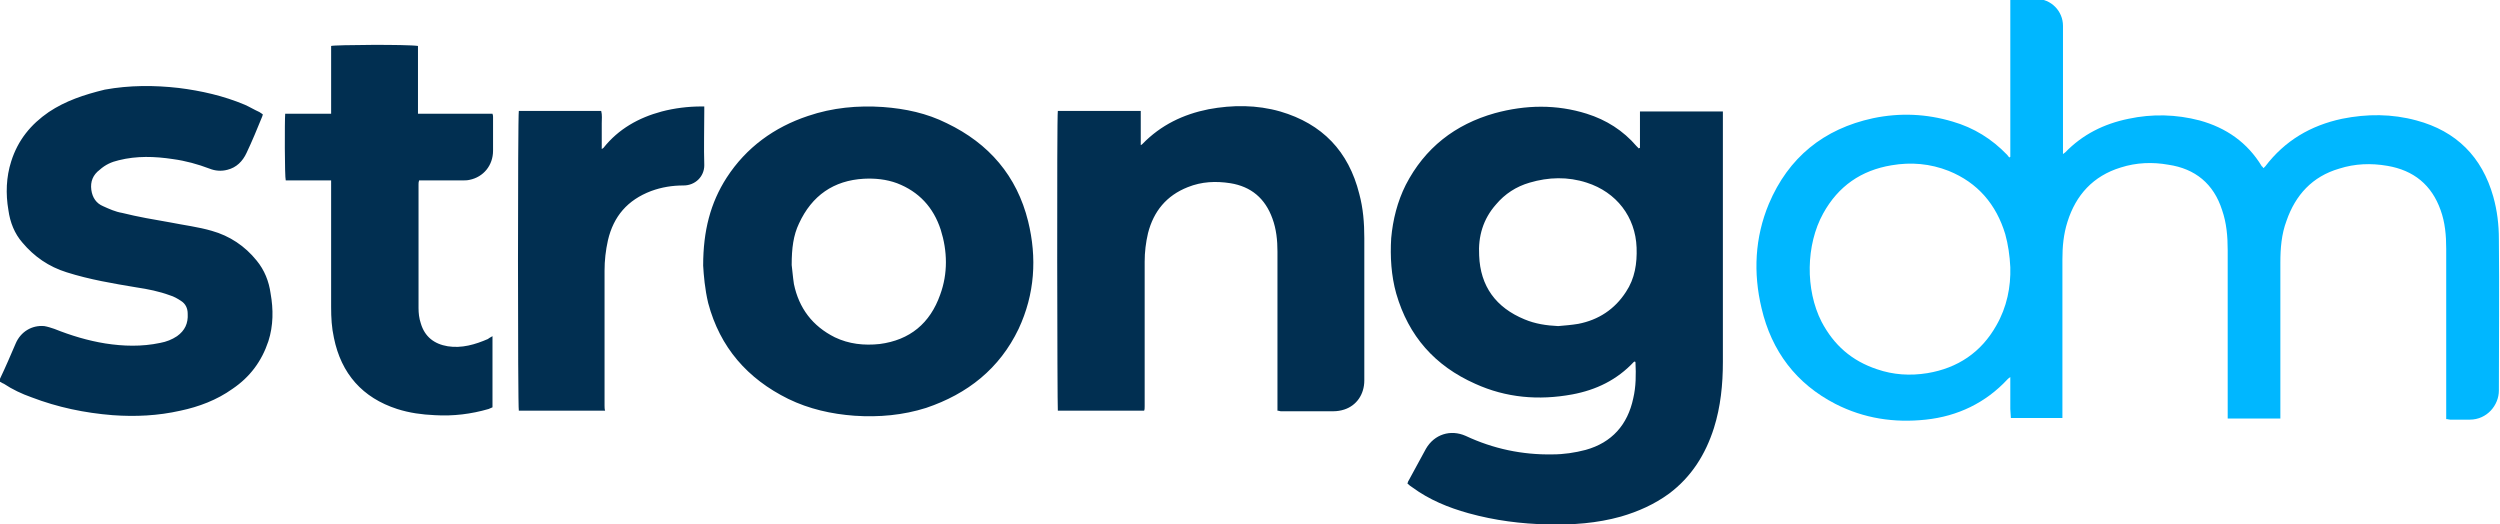 <?xml version="1.0" encoding="utf-8"?>
<svg xmlns="http://www.w3.org/2000/svg" xmlns:xlink="http://www.w3.org/1999/xlink" version="1.1" id="Layer_1" x="0px" y="0px" viewBox="0 0 446.2 93.6" style="enable-background:new 0 0 446.2 93.6;">
<style type="text/css">
	.st0{fill:#012F51;}
	.st1{fill:#00B7FF;}
</style>
<path class="st0" d="M292.7,26.4c0-2.1,0-4.3,0-6.5c5,0,9.8,0,14.8,0c0,0.3,0,0.5,0,0.8c0,14.6,0,29.2,0,43.9c0,4-0.4,8-1.6,11.8&#xA;	c-1.5,4.7-4,8.7-8,11.7c-2.6,1.9-5.5,3.2-8.6,4.1c-4.3,1.2-8.6,1.5-13,1.4c-4.8-0.1-9.5-0.7-14.2-2c-3.6-1-7-2.4-10-4.6&#xA;	c-0.3-0.2-0.6-0.4-0.9-0.7c0.1-0.2,0.1-0.4,0.2-0.5c1-1.9,2.1-3.8,3.1-5.7c1.5-2.6,4.4-3.5,7.1-2.3c4.9,2.3,10.1,3.4,15.5,3.3&#xA;	c2,0,4-0.3,5.9-0.8c4.7-1.3,7.5-4.5,8.5-9.2c0.5-2.1,0.5-4.3,0.4-6.4c0,0,0-0.1-0.1-0.2c-0.1,0.1-0.2,0.1-0.2,0.1&#xA;	c-3,3.2-6.7,5-11,5.8c-6,1.1-11.8,0.6-17.3-1.9c-7.2-3.2-11.9-8.5-14.1-16.1c-0.9-3.2-1.1-6.6-0.9-9.9c0.3-3.3,1.1-6.5,2.6-9.5&#xA;	c3.4-6.6,8.8-10.8,15.9-12.8c5.5-1.5,11-1.6,16.4,0.1c3.5,1.1,6.5,3,8.9,5.8c0.1,0.1,0.2,0.2,0.4,0.4&#xA;	C292.6,26.4,292.6,26.4,292.7,26.4z M278.1,58.2c1.2-0.1,2.4-0.2,3.6-0.4c3.6-0.7,6.5-2.6,8.5-5.7c1.6-2.4,2-5.1,1.9-7.9&#xA;	c-0.2-5.5-3.6-9.9-8.9-11.6c-3.4-1.1-6.8-1-10.2,0c-2.4,0.7-4.4,2-6,3.9c-2.3,2.6-3.2,5.7-3,9.1c0.2,5.5,3,9.3,8.1,11.4&#xA;	C274,57.8,276,58.1,278.1,58.2z M125.5,47.4c0-6.2,1.3-11.2,4.2-15.7c3.5-5.4,8.5-9,14.5-11c4.4-1.5,8.9-1.9,13.4-1.6&#xA;	c4,0.3,7.8,1.1,11.4,2.9c7.5,3.6,12.5,9.4,14.5,17.5c1.6,6.5,1.2,13-1.7,19.2c-3.4,7.1-9.1,11.6-16.5,14.1&#xA;	c-4.1,1.3-8.4,1.7-12.8,1.4c-4.1-0.3-8.1-1.2-11.8-3c-7.3-3.6-12.2-9.2-14.3-17.1C125.8,51.6,125.6,49.1,125.5,47.4z M141.3,47.3&#xA;	c0.1,0.7,0.2,2.1,0.4,3.4c0.9,4.3,3.3,7.5,7.3,9.5c2.5,1.2,5.2,1.5,8,1.2c5.4-0.7,9-3.7,10.8-8.8c1.4-3.8,1.3-7.8,0.1-11.6&#xA;	c-1.3-4-3.9-6.8-7.8-8.3c-1.9-0.7-3.9-0.9-5.9-0.8c-5.4,0.3-9.3,3-11.6,8C141.6,42,141.3,44.3,141.3,47.3z M204.3,72.5&#xA;	c0-8.6,0-17.2,0-25.8c0-1.7,0.2-3.4,0.6-5.1c1-3.9,3.3-6.7,7.1-8.2c2.5-1,5-1.1,7.6-0.7c3.7,0.6,6.2,2.7,7.5,6.3&#xA;	c0.7,1.9,0.9,3.9,0.9,5.9c0,9.2,0,18.3,0,27.5c0,0.3,0,0.6,0,0.9c0.3,0,0.4,0.1,0.6,0.1c3.1,0,6.3,0,9.4,0c0.6,0,1.3-0.1,1.9-0.3&#xA;	c2.2-0.7,3.6-2.7,3.6-5.2c0-8.5,0-16.9,0-25.4c0-2.7-0.2-5.3-0.9-7.9c-1.9-7.6-6.6-12.5-14.1-14.7c-4.2-1.2-8.5-1.2-12.8-0.4&#xA;	c-4.5,0.9-8.5,2.8-11.8,6.2c-0.1,0.1-0.1,0.1-0.3,0.2c0-2.1,0-4.1,0-6.1c-5,0-9.9,0-14.8,0c-0.2,0.9-0.1,53,0,53.5&#xA;	c5.1,0,10.2,0,15.4,0C204.3,73.1,204.3,72.8,204.3,72.5z M0.7,68.5c1.5,1,3.2,1.8,4.9,2.4c4.7,1.8,9.5,2.8,14.5,3.2&#xA;	c4.1,0.3,8.1,0.1,12.1-0.8c3.3-0.7,6.5-1.9,9.3-3.9c3.1-2.1,5.2-4.9,6.4-8.5c0.9-2.8,0.9-5.7,0.4-8.5c-0.3-2.2-1.1-4.2-2.5-5.9&#xA;	c-2.1-2.6-4.8-4.4-8-5.3c-2.4-0.7-4.9-1-7.4-1.5c-2.9-0.5-5.8-1-8.6-1.7c-1.2-0.2-2.3-0.7-3.4-1.2c-1.2-0.5-1.9-1.5-2.1-2.9&#xA;	c-0.2-1.5,0.3-2.7,1.5-3.6c1-0.9,2.1-1.4,3.4-1.7c3.2-0.8,6.4-0.7,9.7-0.2c2.2,0.3,4.4,0.9,6.5,1.7c1,0.4,2.1,0.5,3.2,0.2&#xA;	c1.6-0.4,2.7-1.5,3.4-3c1-2.1,1.9-4.3,2.8-6.5c0-0.1,0.1-0.2,0.1-0.4c-0.2-0.1-0.4-0.3-0.6-0.4c-0.9-0.4-1.7-0.9-2.6-1.3&#xA;	c-3.8-1.6-7.8-2.5-11.8-3c-4.4-0.5-8.8-0.5-13.2,0.3C15,16.9,11.7,18,8.7,20c-3.2,2.2-5.5,5-6.7,8.8c-0.9,2.8-1,5.8-0.5,8.7&#xA;	c0.3,2.2,1.1,4.2,2.5,5.8c2.1,2.5,4.7,4.3,7.9,5.3c4.1,1.3,8.3,2,12.5,2.7c2,0.3,4,0.7,5.9,1.4c0.7,0.2,1.4,0.6,2,1&#xA;	c0.8,0.5,1.2,1.3,1.2,2.3c0.1,1.7-0.5,3-1.9,4c-0.9,0.6-1.9,1-3,1.2c-3.3,0.7-6.6,0.6-9.8,0.1c-3.1-0.5-6.1-1.4-9.1-2.6&#xA;	c-0.6-0.2-1.2-0.4-1.8-0.5c-2.2-0.2-4.2,1-5.1,3.1c-0.9,2.1-1.8,4.2-2.8,6.3c-0.1,0.2-0.1,0.3-0.1,0.5C0.2,68.2,0.4,68.4,0.7,68.5z&#xA;	 M87.1,60.5c-2.3,1-4.7,1.7-7.2,1.3c-2.4-0.4-4.1-1.7-4.8-4.1c-0.3-0.9-0.4-1.8-0.4-2.7c0-7.4,0-14.7,0-22.1c0-0.2,0-0.4,0.1-0.7&#xA;	c0.3,0,0.6,0,0.8,0c2.3,0,4.6,0,6.9,0c0.4,0,0.9,0,1.3-0.1c2.5-0.5,4.2-2.6,4.2-5.2c0-2,0-4,0-6c0-0.2,0-0.3-0.1-0.6&#xA;	c-1.1,0-2.2,0-3.3,0c-1.1,0-2.2,0-3.3,0c-1.1,0-2.2,0-3.3,0c-1.1,0-2.2,0-3.4,0c0-0.9,0-1.7,0-2.5c0-0.8,0-1.6,0-2.4&#xA;	c0-0.8,0-1.6,0-2.4c0-0.8,0-1.6,0-2.4c0-0.8,0-1.6,0-2.4C72.7,7.9,59.7,8,59.1,8.2c0,0.8,0,1.6,0,2.4c0,0.8,0,1.6,0,2.4&#xA;	c0,0.8,0,1.6,0,2.4c0,0.8,0,1.6,0,2.4c0,0.8,0,1.6,0,2.5c-2.8,0-5.5,0-8.2,0c-0.1,1.2-0.1,11.3,0.1,11.9c2.7,0,5.4,0,8.1,0&#xA;	c0,0.4,0,0.7,0,0.9c0,7.2,0,14.5,0,21.7c0,1.9,0.1,3.7,0.5,5.5c1.3,6.4,5.1,10.7,11.3,12.7c2.2,0.7,4.4,1,6.7,1.1&#xA;	c3.3,0.2,6.5-0.2,9.6-1.1c0.2-0.1,0.5-0.2,0.7-0.3c0-4.3,0-8.4,0-12.7C87.6,60.2,87.3,60.3,87.1,60.5z M107.9,72.4&#xA;	c0-8,0-16.1,0-24.1c0-1.8,0.2-3.6,0.6-5.4c1-4.3,3.5-7.2,7.7-8.8c1.9-0.7,3.8-1,5.8-1c2.1,0,3.7-1.6,3.7-3.6c-0.1-3.2,0-6.5,0-9.7&#xA;	c0-0.2,0-0.5,0-0.8c-0.2,0-0.4,0-0.5,0c-2.4,0-4.8,0.3-7.1,0.9c-4.1,1.1-7.7,3.1-10.4,6.5c-0.1,0.1-0.2,0.1-0.3,0.2&#xA;	c0-0.9,0-1.6,0-2.3c0-0.8,0-1.5,0-2.3c0-0.7,0.1-1.5-0.1-2.2c-4.9,0-9.8,0-14.7,0c-0.2,0.7-0.2,52.9,0,53.5c5.1,0,10.2,0,15.4,0&#xA;	C107.9,73,107.9,72.7,107.9,72.4z"/>
<path class="st1" d="M446,42.7c0-2.6-0.3-5.1-1-7.6c-2-7.1-6.6-11.7-13.7-13.6c-4.4-1.2-8.8-1.2-13.3-0.3&#xA;	c-5.6,1.2-10.2,3.9-13.7,8.5c-0.1,0.1-0.2,0.2-0.3,0.3c-0.1-0.1-0.1-0.1-0.1-0.1c-0.1-0.1-0.1-0.2-0.2-0.2&#xA;	c-2.6-4.3-6.4-6.9-11.1-8.2c-4.2-1.1-8.5-1.2-12.7-0.3c-4.4,0.9-8.2,2.8-11.3,6c-0.1,0.1-0.2,0.1-0.4,0.3c0-0.4,0-0.7,0-1&#xA;	c0-7.3,0-14.6,0-21.9c0-2.6-2.1-4.8-4.8-4.8c-1.3,0-2.6,0-3.9,0c-0.2,0-0.4,0-0.7,0.1c0,9.4,0,18.8,0,28.1c-0.1,0-0.1,0.1-0.2,0.1&#xA;	c-0.1-0.1-0.2-0.3-0.4-0.5c-2.7-2.8-5.9-4.8-9.7-5.9c-4.7-1.4-9.4-1.6-14.2-0.6c-8.8,1.9-15.1,7-18.6,15.3c-2.5,6-2.8,12.3-1.3,18.6&#xA;	c1.8,7.7,6.2,13.5,13.2,17.1c5.1,2.6,10.5,3.4,16.1,2.8c5.7-0.6,10.7-3,14.6-7.2c0.1-0.1,0.2-0.2,0.5-0.4c0,0.4,0,0.6,0,0.9&#xA;	c0,1.6,0,3.2,0,4.8c0,0.5,0.1,1.1,0.1,1.6c3.1,0,6.1,0,9.2,0c0-0.3,0-0.6,0-0.9c0-9.1,0-18.2,0-27.4c0-2.3,0.2-4.5,0.9-6.7&#xA;	c1.5-4.8,4.6-8.2,9.5-9.7c2.8-0.9,5.7-1,8.5-0.5c4.8,0.7,8.1,3.4,9.6,8.1c0.8,2.3,1,4.7,1,7.2c0,9.7,0,19.4,0,29.1&#xA;	c0,0.3,0,0.6,0,0.9c3.2,0,6.2,0,9.4,0c0-0.3,0-0.6,0-0.9c0-9,0-18,0-26.9c0-2.6,0.2-5.1,1.1-7.5c1.6-4.6,4.6-7.9,9.4-9.3&#xA;	c2.8-0.9,5.7-1,8.6-0.5c4.7,0.8,7.9,3.4,9.5,7.9c0.8,2.2,1,4.5,1,6.9c0,9.8,0,19.7,0,29.5c0,0.3,0,0.6,0,0.9c0.3,0,0.5,0.1,0.7,0.1&#xA;	c1.2,0,2.3,0,3.5,0c3.1,0,5.2-2.6,5.2-5.2C446,60.7,446.1,51.7,446,42.7z M356.3,58.1c-2.7,4.8-6.9,7.6-12.3,8.5&#xA;	c-3.1,0.5-6.1,0.3-9-0.7c-4.5-1.5-7.7-4.3-9.9-8.5c-2.9-5.7-2.8-13.7,0.3-19.3c2.7-4.9,6.8-7.7,12.2-8.6c3.5-0.6,6.9-0.3,10.2,1&#xA;	c5.2,2.1,8.5,6,10.1,11.3c0.5,1.8,0.8,3.8,0.9,5.9C358.9,51.2,358.2,54.8,356.3,58.1z"/>
</svg>